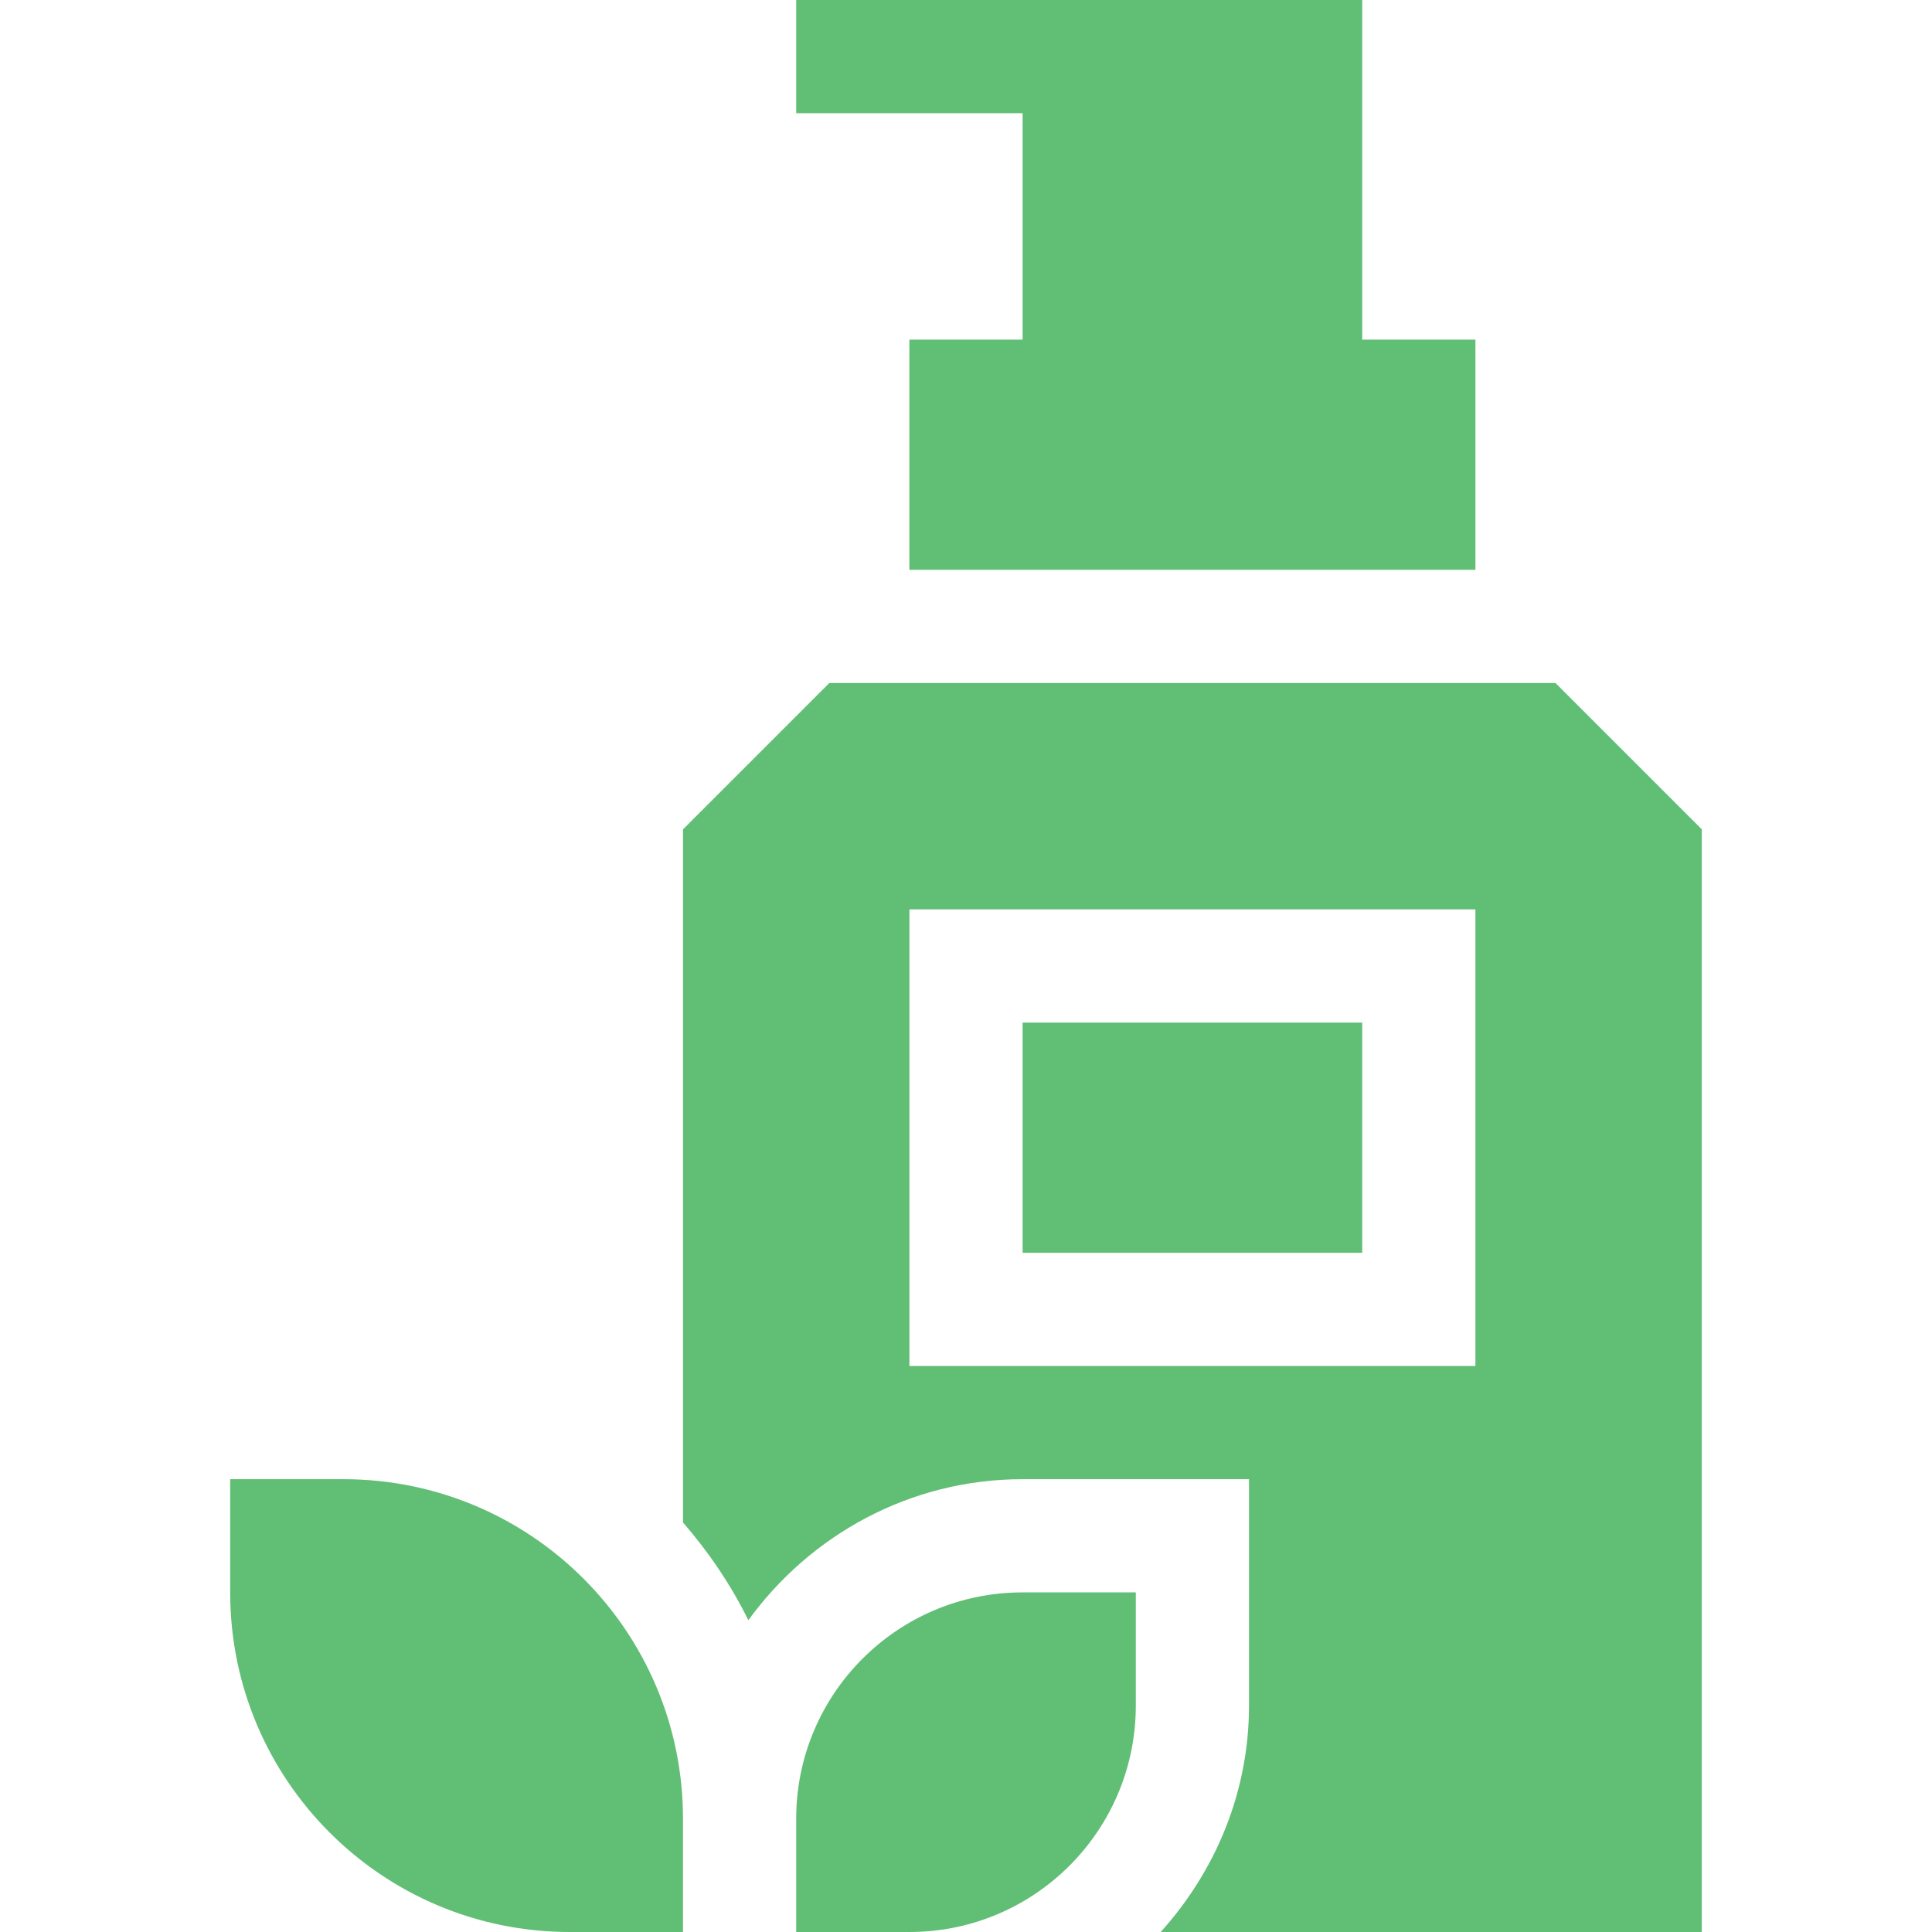 <?xml version="1.0" encoding="iso-8859-1"?>
<!-- Generator: Adobe Illustrator 19.0.0, SVG Export Plug-In . SVG Version: 6.00 Build 0)  -->
<svg xmlns="http://www.w3.org/2000/svg"  fill="#60BE75" xmlns:xlink="http://www.w3.org/1999/xlink" version="1.1" id="Layer_1" x="0px" y="0px" viewBox="0 0 512 512" style="enable-background:new 0 0 512 512;" xml:space="preserve" width="512" height="512">
<g>
	<path d="M271,90h-30v61h150V90h-30V0c-54.519,0-93.834,0-150,0v30h60V90z"/>
	<rect x="271" y="271" width="90" height="61"/>
	<path d="M91,392H61v30c0,49.706,40.294,90,90,90h30v-30C181,432.294,140.706,392,91,392z"/>
	<path d="M412.211,181H219.789L181,219.789v183.672c6.795,7.846,12.686,16.507,17.32,25.915C214.691,406.835,241.07,392,271,392h60   c0,27.003,0,32.527,0,60c0,23.134-9.016,44.041-23.408,60H451V219.789L412.211,181z M391,362H241V241h150V362z"/>
	<path d="M211,482v30h30c33.137,0,60-26.863,60-60v-30h-30C237.863,422,211,448.862,211,482z"/>
</g>















</svg>

